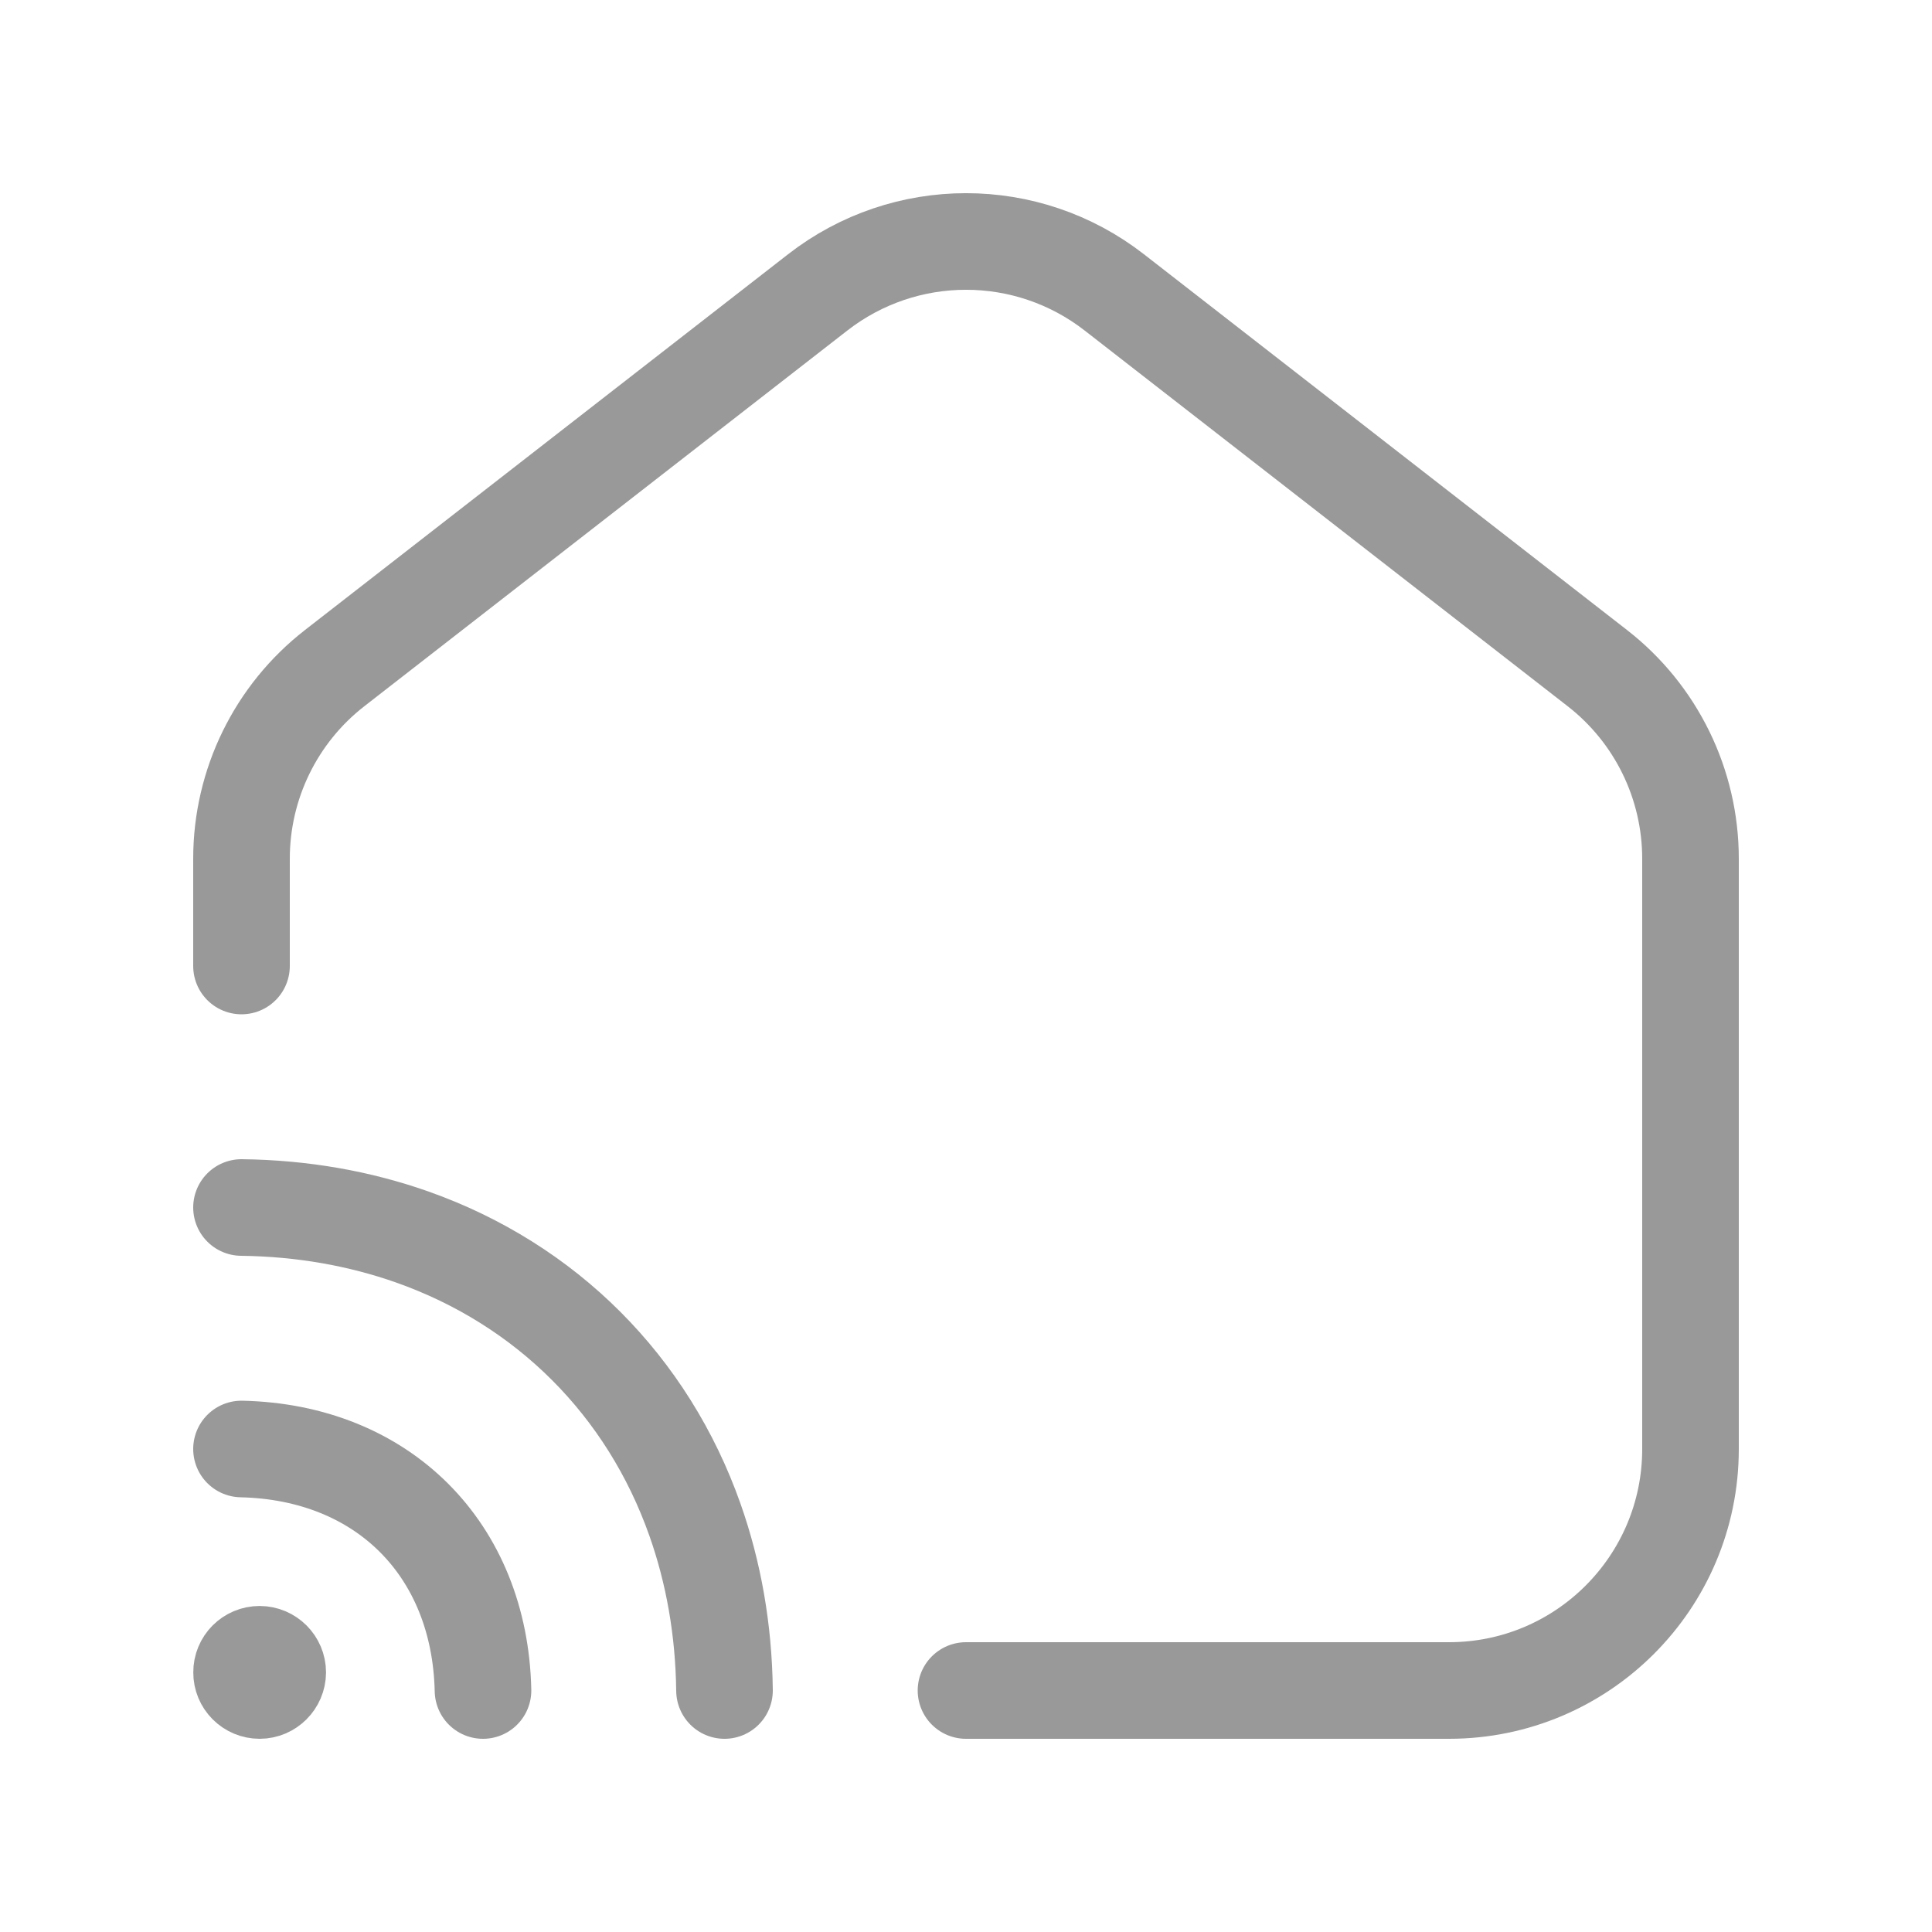 <?xml version="1.0" encoding="utf-8"?>
<svg xmlns="http://www.w3.org/2000/svg" width="24" height="24" viewBox="0 0 24 24" fill="none">
<path d="M12 21H18C19.657 21 21 19.657 21 18V10.667C21 9.741 20.573 8.867 19.842 8.299L13.842 3.632C12.759 2.789 11.242 2.789 10.158 3.632L4.158 8.299C3.427 8.867 3 9.741 3 10.667V12" stroke="#999999" stroke-width="1.2" stroke-linecap="round" stroke-linejoin="round"/>
<ellipse cx="3.225" cy="20.775" rx="0.562" ry="0.564" fill="#999999"/>
<path d="M3.225 20.55C3.349 20.55 3.45 20.652 3.45 20.775C3.449 20.899 3.348 21 3.225 21C3.101 21 3 20.899 3.001 20.775C3 20.651 3.1 20.55 3.225 20.55Z" stroke="#999999" stroke-width="1.2" stroke-miterlimit="10" stroke-linecap="round" stroke-linejoin="round"/>
<path d="M3 18C4.756 18.039 5.961 19.244 6 21" stroke="#999999" stroke-width="1.2" stroke-miterlimit="10" stroke-linecap="round" stroke-linejoin="round"/>
<path d="M9 21C8.991 20.241 8.863 19.53 8.633 18.879C8.045 17.214 6.786 15.955 5.12 15.366C4.47 15.137 3.759 15.009 3 15" stroke="#999999" stroke-width="1.2" stroke-miterlimit="10" stroke-linecap="round" stroke-linejoin="round"/>
</svg>